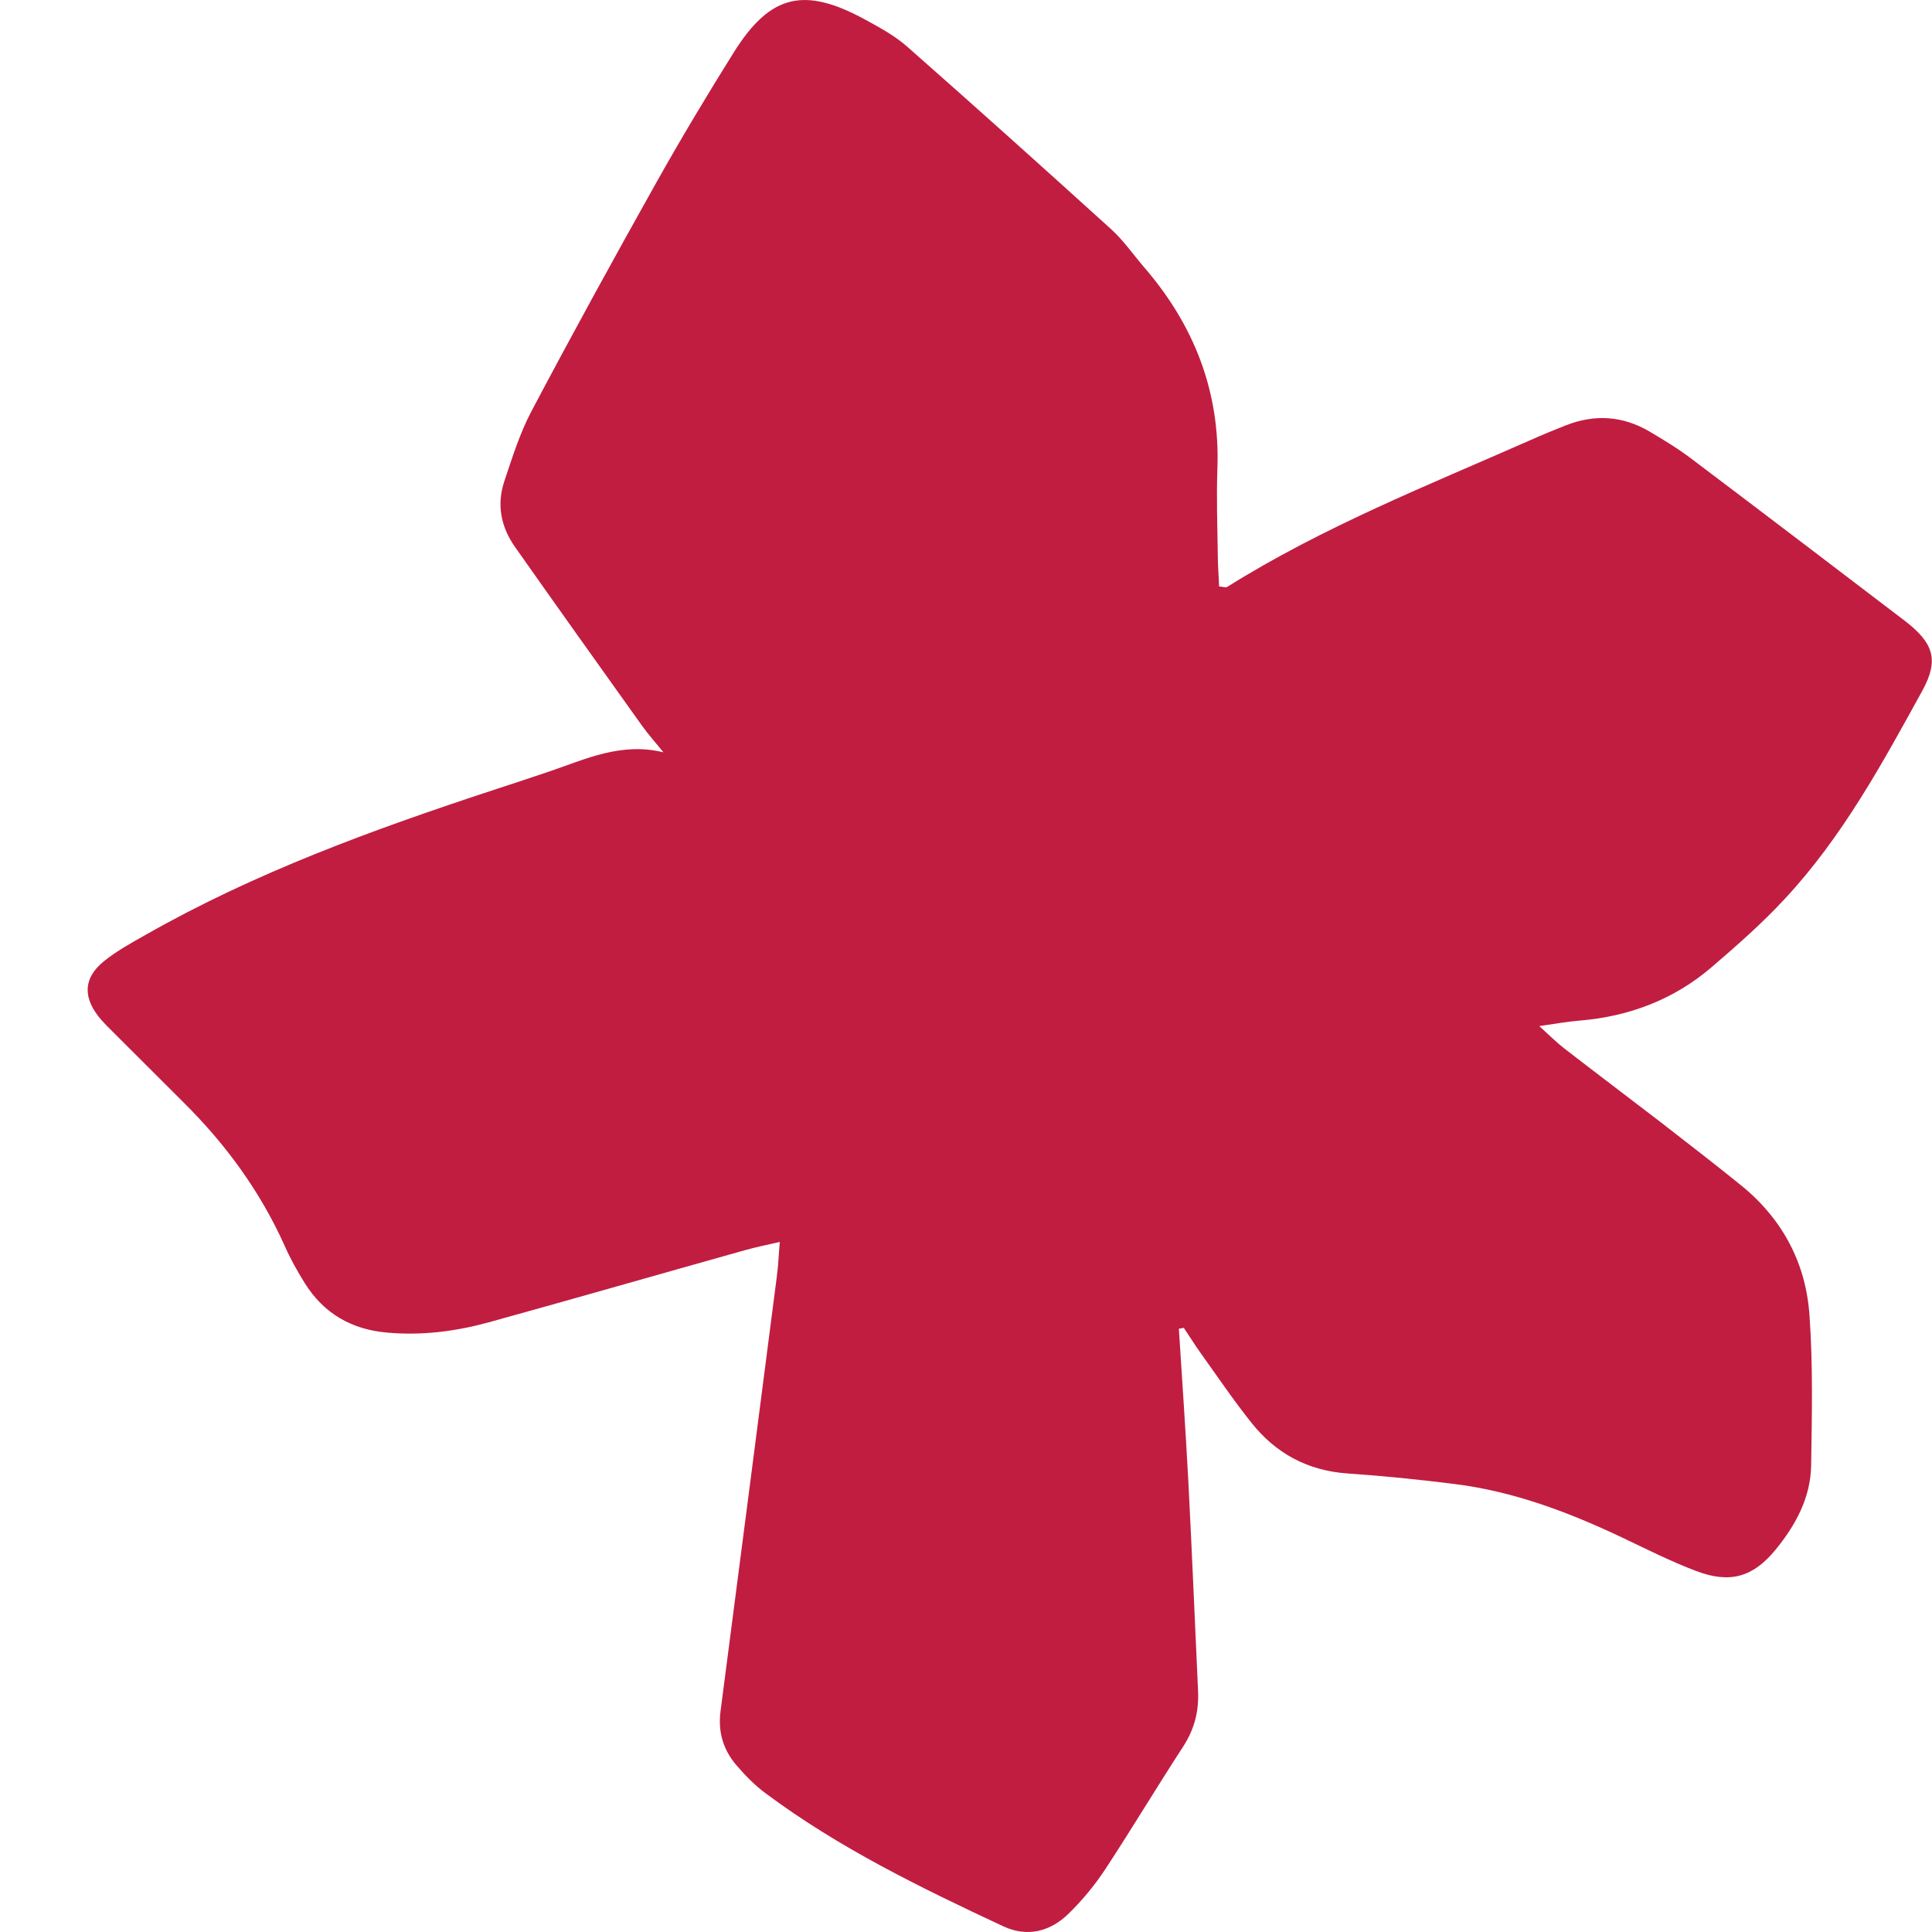 <?xml version="1.0" encoding="UTF-8"?> <svg xmlns="http://www.w3.org/2000/svg" width="18" height="18" viewBox="0 0 18 18" fill="none"> <path d="M10.983 12.376C11.013 12.848 11.046 13.321 11.071 13.793C11.105 14.447 11.132 15.101 11.162 15.754C11.171 15.938 11.13 16.105 11.028 16.265C10.781 16.644 10.549 17.032 10.301 17.41C10.203 17.56 10.086 17.702 9.956 17.829C9.785 17.996 9.571 18.052 9.345 17.946C8.577 17.587 7.817 17.217 7.136 16.71C7.033 16.634 6.943 16.542 6.861 16.446C6.737 16.302 6.688 16.133 6.713 15.943C6.889 14.591 7.064 13.239 7.238 11.889C7.251 11.794 7.254 11.698 7.265 11.571C7.137 11.6 7.04 11.62 6.947 11.646C6.147 11.87 5.349 12.1 4.549 12.321C4.245 12.404 3.932 12.444 3.614 12.416C3.276 12.389 3.017 12.237 2.841 11.957C2.769 11.842 2.703 11.724 2.649 11.6C2.424 11.101 2.106 10.664 1.714 10.275C1.5 10.062 1.288 9.85 1.076 9.638C1.018 9.58 0.957 9.523 0.909 9.459C0.772 9.276 0.785 9.107 0.964 8.959C1.083 8.862 1.223 8.785 1.358 8.709C2.377 8.129 3.477 7.729 4.592 7.362C4.766 7.305 4.943 7.247 5.117 7.188C5.455 7.073 5.786 6.913 6.181 7.009C6.115 6.927 6.043 6.847 5.982 6.762C5.586 6.208 5.192 5.655 4.801 5.1C4.667 4.912 4.626 4.703 4.698 4.486C4.772 4.265 4.842 4.039 4.95 3.834C5.329 3.117 5.721 2.403 6.118 1.695C6.348 1.286 6.589 0.883 6.839 0.484C7.177 -0.053 7.493 -0.128 8.065 0.185C8.202 0.26 8.342 0.336 8.457 0.439C9.093 0.999 9.724 1.566 10.354 2.137C10.467 2.24 10.557 2.37 10.657 2.487C11.128 3.031 11.369 3.653 11.342 4.369C11.333 4.637 11.342 4.907 11.346 5.177C11.346 5.274 11.355 5.37 11.358 5.464C11.398 5.467 11.421 5.476 11.432 5.469C12.322 4.911 13.3 4.523 14.26 4.1C14.369 4.051 14.479 4.006 14.591 3.962C14.857 3.858 15.117 3.874 15.364 4.018C15.505 4.101 15.648 4.188 15.777 4.288C16.435 4.784 17.089 5.283 17.744 5.782C18.015 5.989 18.067 6.148 17.911 6.433C17.537 7.113 17.165 7.799 16.627 8.376C16.417 8.603 16.183 8.808 15.948 9.01C15.597 9.311 15.18 9.471 14.713 9.509C14.605 9.518 14.497 9.537 14.341 9.56C14.443 9.652 14.504 9.714 14.574 9.768C14.871 9.998 15.171 10.224 15.468 10.452C15.721 10.649 15.975 10.844 16.223 11.045C16.613 11.362 16.827 11.776 16.859 12.26C16.892 12.724 16.881 13.191 16.874 13.657C16.868 13.954 16.73 14.21 16.541 14.44C16.334 14.692 16.119 14.757 15.804 14.637C15.572 14.55 15.349 14.437 15.124 14.33C14.623 14.092 14.107 13.895 13.55 13.826C13.219 13.784 12.888 13.751 12.556 13.728C12.178 13.702 11.883 13.537 11.659 13.255C11.49 13.043 11.337 12.817 11.179 12.596C11.127 12.523 11.08 12.446 11.029 12.371C11.013 12.375 10.995 12.378 10.979 12.38L10.983 12.376Z" fill="#C11D41"></path> </svg> 